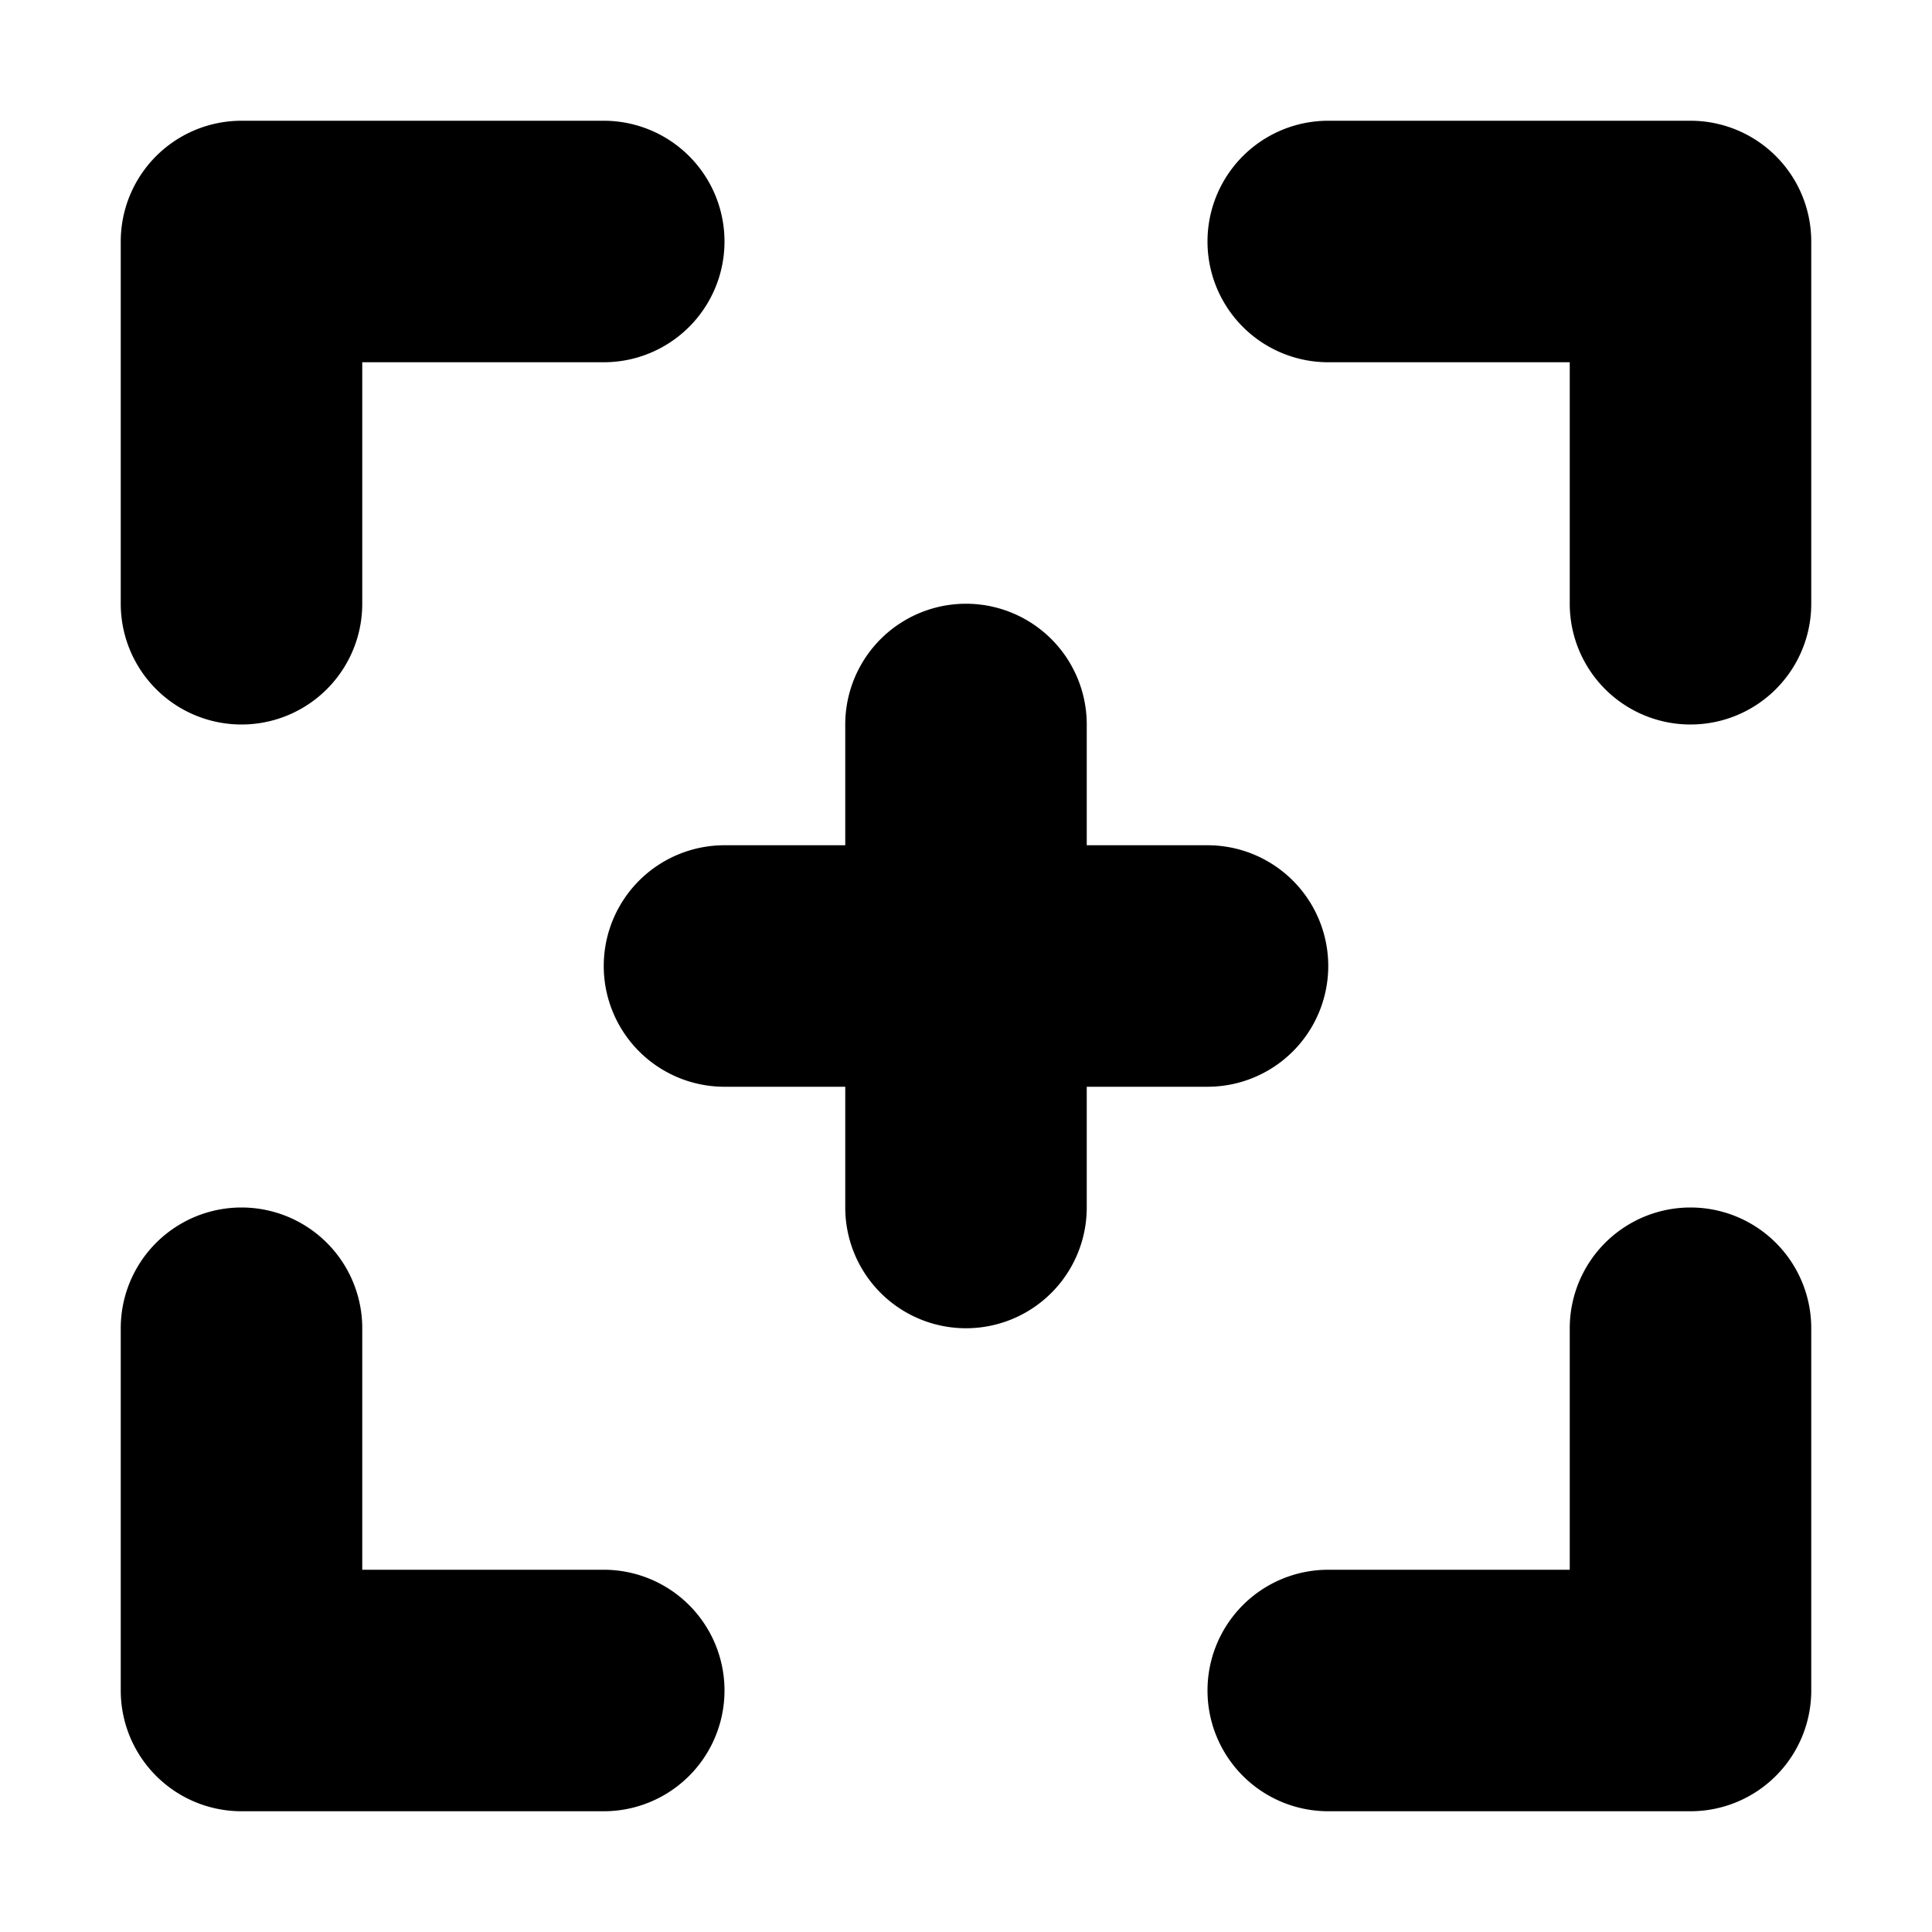 <svg xmlns="http://www.w3.org/2000/svg" fill="none" viewBox="0 0 16 16" class="acv-icon"><path fill="currentColor" d="M5 3a1 1 0 0 0 0-2H2a1 1 0 0 0-1 1v3a1 1 0 0 0 2 0V3h2ZM11 3a1 1 0 1 1 0-2h3a1 1 0 0 1 1 1v3a1 1 0 1 1-2 0V3h-2ZM10 14a1 1 0 0 1 1-1h2v-2a1 1 0 1 1 2 0v3a1 1 0 0 1-1 1h-3a1 1 0 0 1-1-1ZM5 13a1 1 0 1 1 0 2H2a1 1 0 0 1-1-1v-3a1 1 0 1 1 2 0v2h2ZM9 6v1h1a1 1 0 1 1 0 2H9v1a1 1 0 1 1-2 0V9H6a1 1 0 0 1 0-2h1V6a1 1 0 0 1 2 0Z"/></svg>